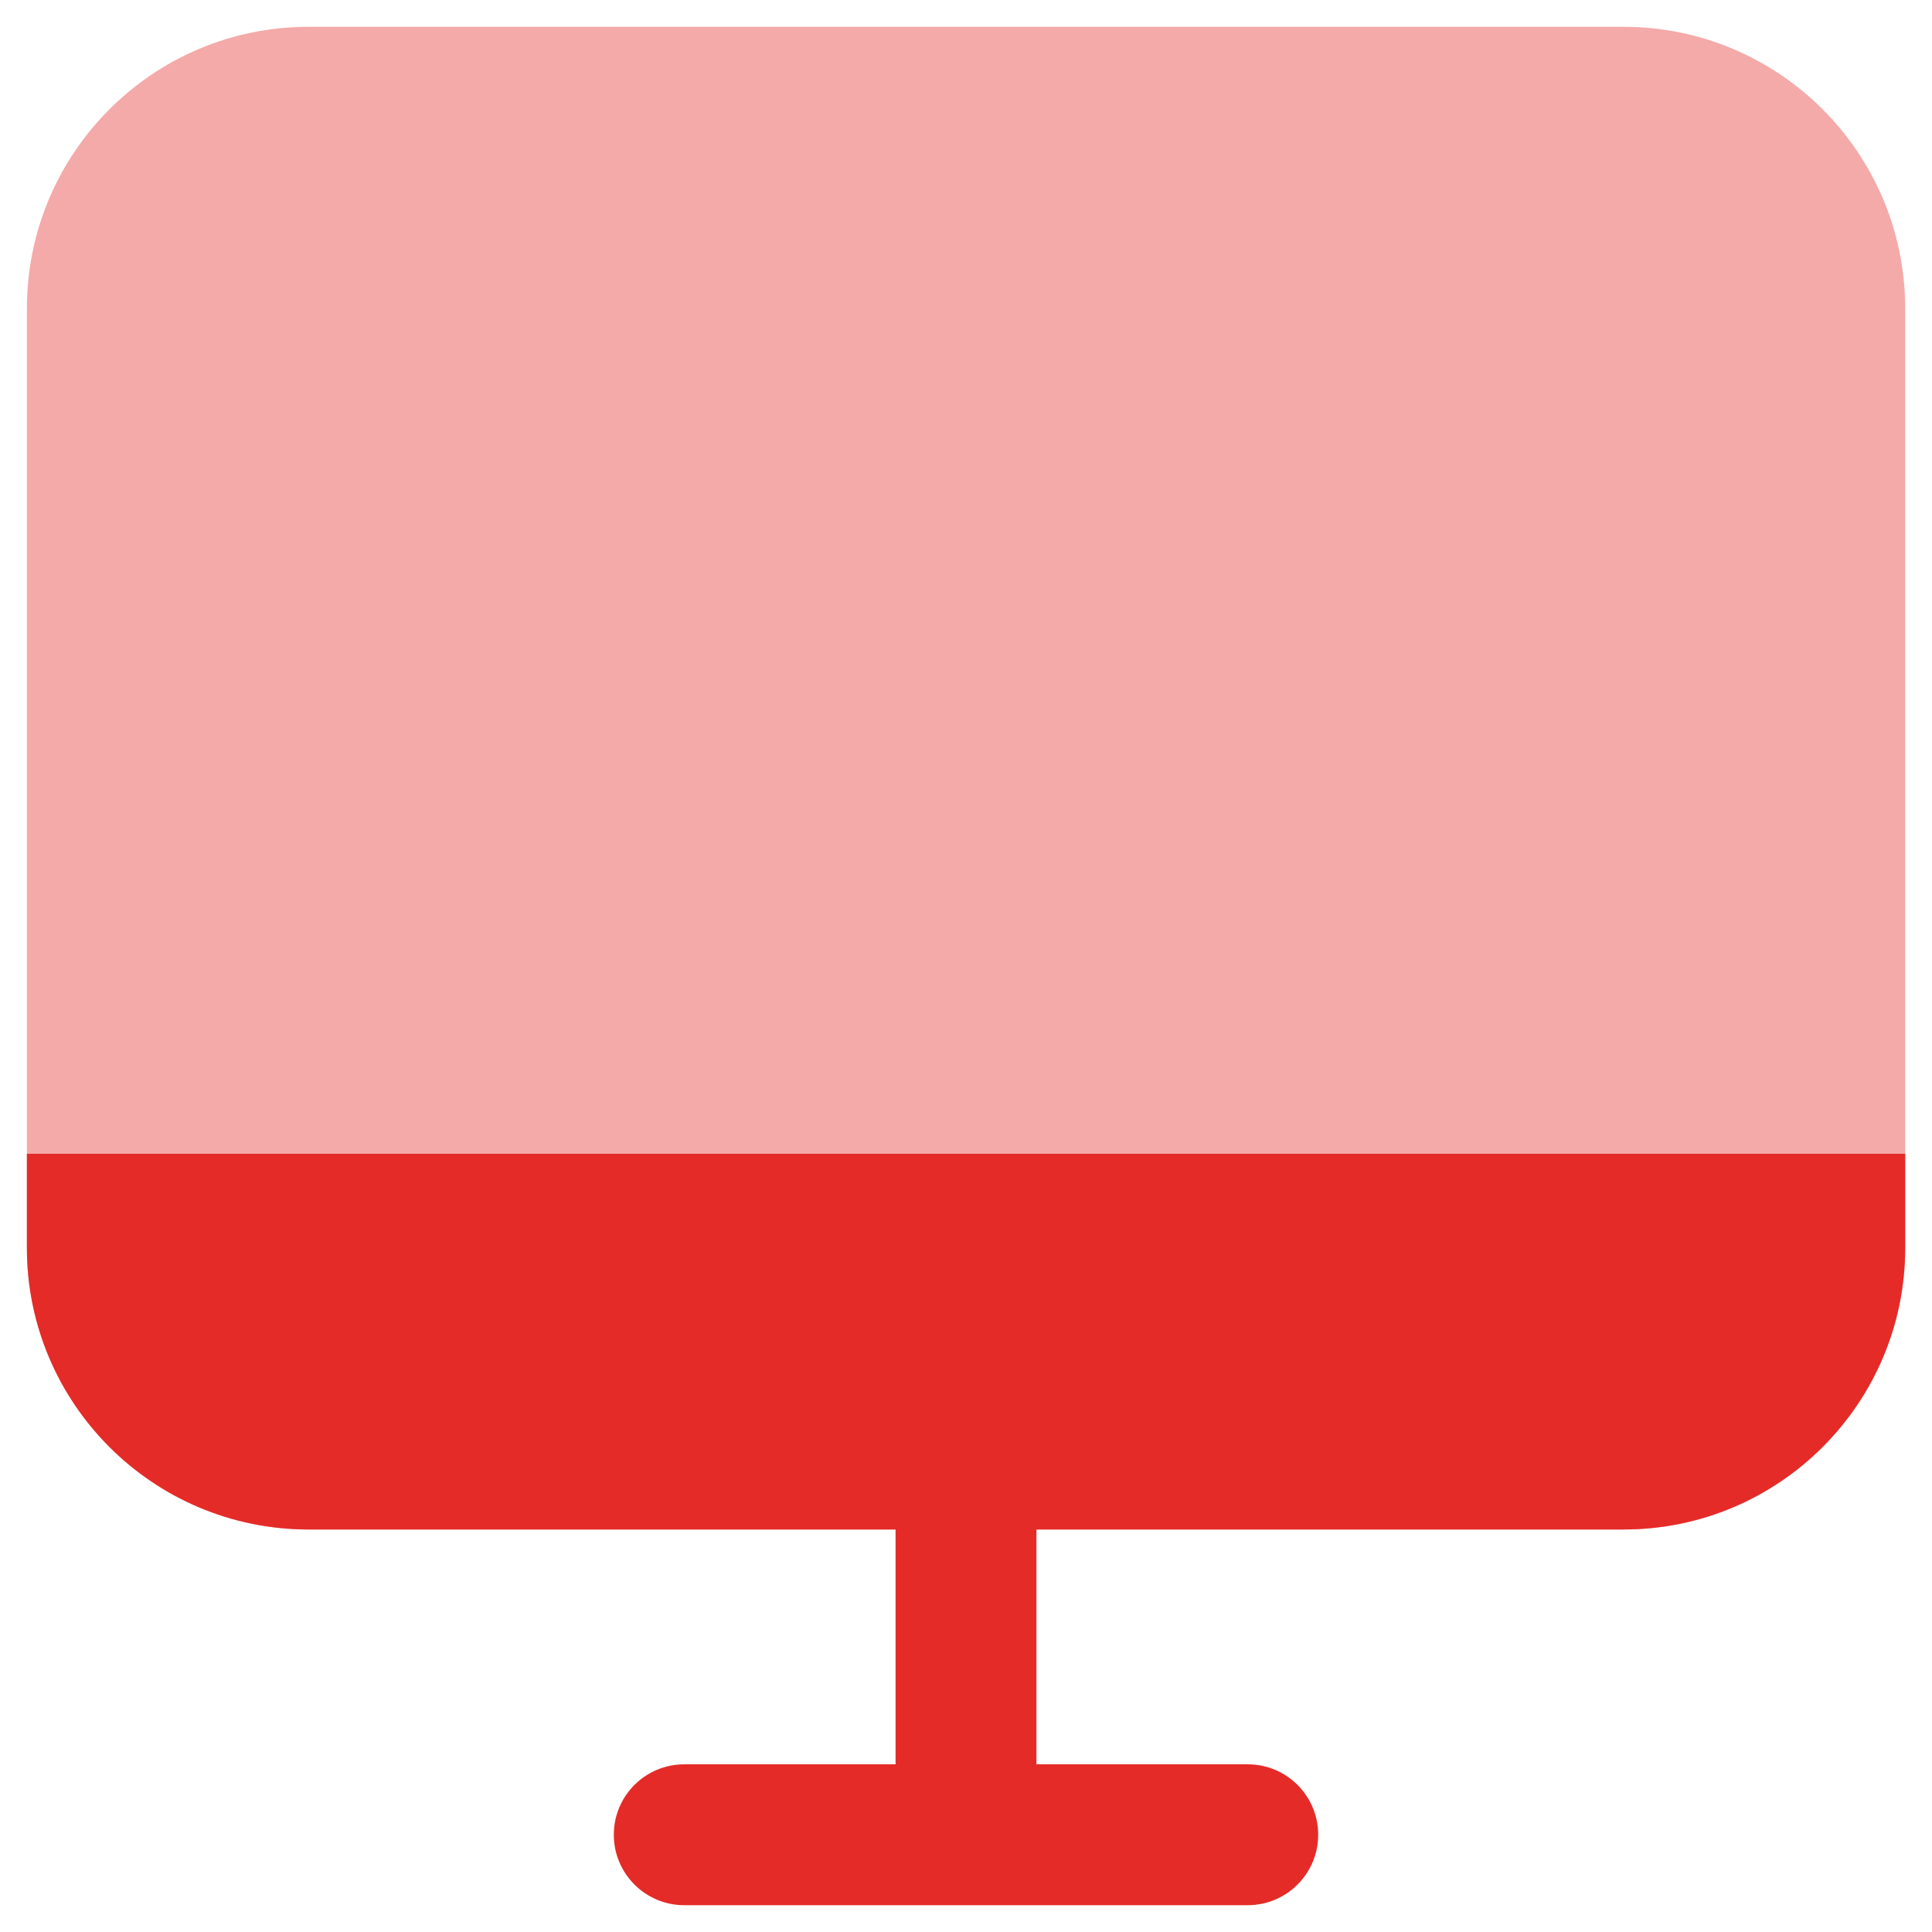 <svg xmlns="http://www.w3.org/2000/svg" width="24" height="24" viewBox="0 0 24 24" fill="none">
  <path fill-rule="evenodd" clip-rule="evenodd" d="M12 16.958C12.483 16.958 12.875 17.35 12.875 17.833V21.917H15.5C15.983 21.917 16.375 22.308 16.375 22.792C16.375 23.275 15.983 23.667 15.5 23.667H8.5C8.017 23.667 7.625 23.275 7.625 22.792C7.625 22.308 8.017 21.917 8.5 21.917H11.125V17.833C11.125 17.35 11.517 16.958 12 16.958Z" fill="#E52B28"/>
  <path opacity="0.4" d="M0.334 3.833C0.334 1.9 1.901 0.333 3.834 0.333H20.167C22.1 0.333 23.667 1.9 23.667 3.833V15.5C23.667 17.433 22.1 19 20.167 19H3.834C1.901 19 0.334 17.433 0.334 15.5V3.833Z" fill="#E52B28"/>
  <path d="M3.834 19H20.167C22.1 19 23.667 17.433 23.667 15.5V14.333H0.334V15.5C0.334 17.433 1.901 19 3.834 19Z" fill="#E52B28"/>
</svg>

